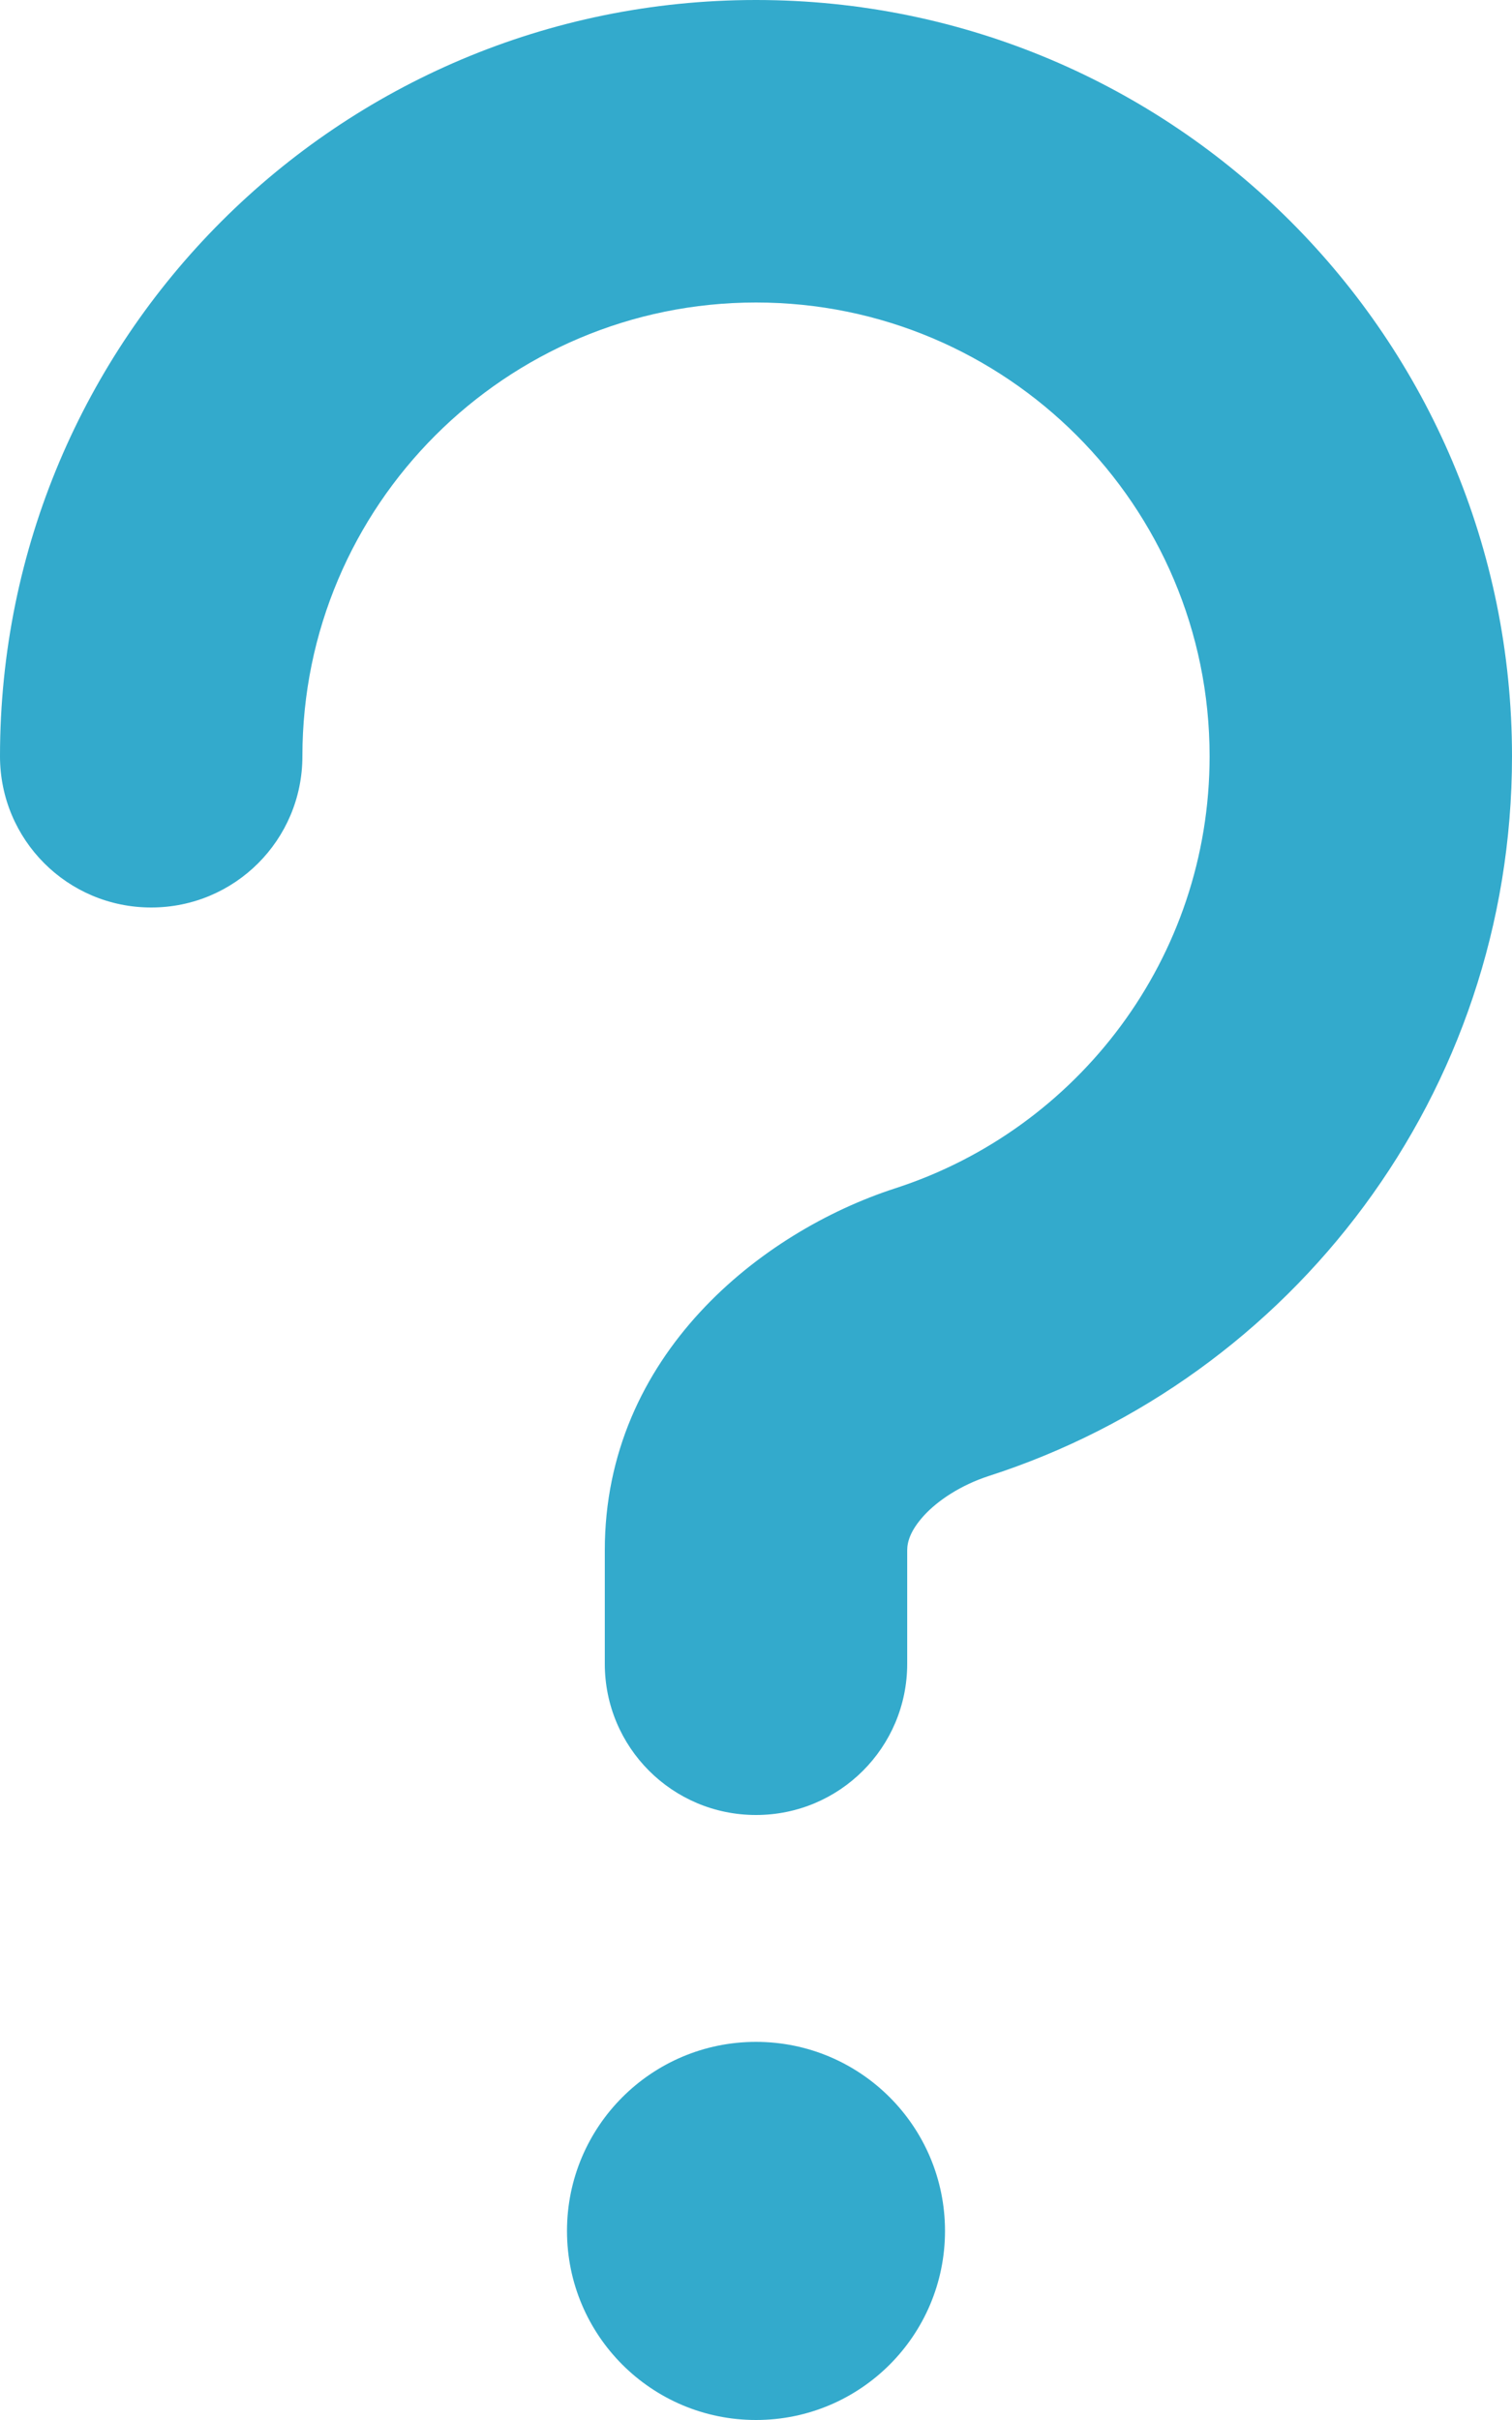 <svg xmlns="http://www.w3.org/2000/svg" height="14" width="8.75" viewBox="0 0 320 512"><!--!Font Awesome Free 7.1.0 by @fontawesome - https://fontawesome.com License - https://fontawesome.com/license/free Copyright 2026 Fonticons, Inc.--><path fill="#33aacc" d="M64 160c0-53 43-96 96-96s96 43 96 96c0 42.7-27.9 78.9-66.5 91.4-28.4 9.2-61.5 35.3-61.5 76.6l0 24c0 17.7 14.3 32 32 32s32-14.3 32-32l0-24c0-1.7 .6-4.1 3.5-7.3 3-3.3 7.9-6.5 13.7-8.4 64.3-20.7 110.8-81 110.8-152.3 0-88.4-71.6-160-160-160S0 71.6 0 160c0 17.7 14.3 32 32 32s32-14.3 32-32zm96 352c22.1 0 40-17.9 40-40s-17.9-40-40-40-40 17.9-40 40 17.9 40 40 40z"/></svg>
